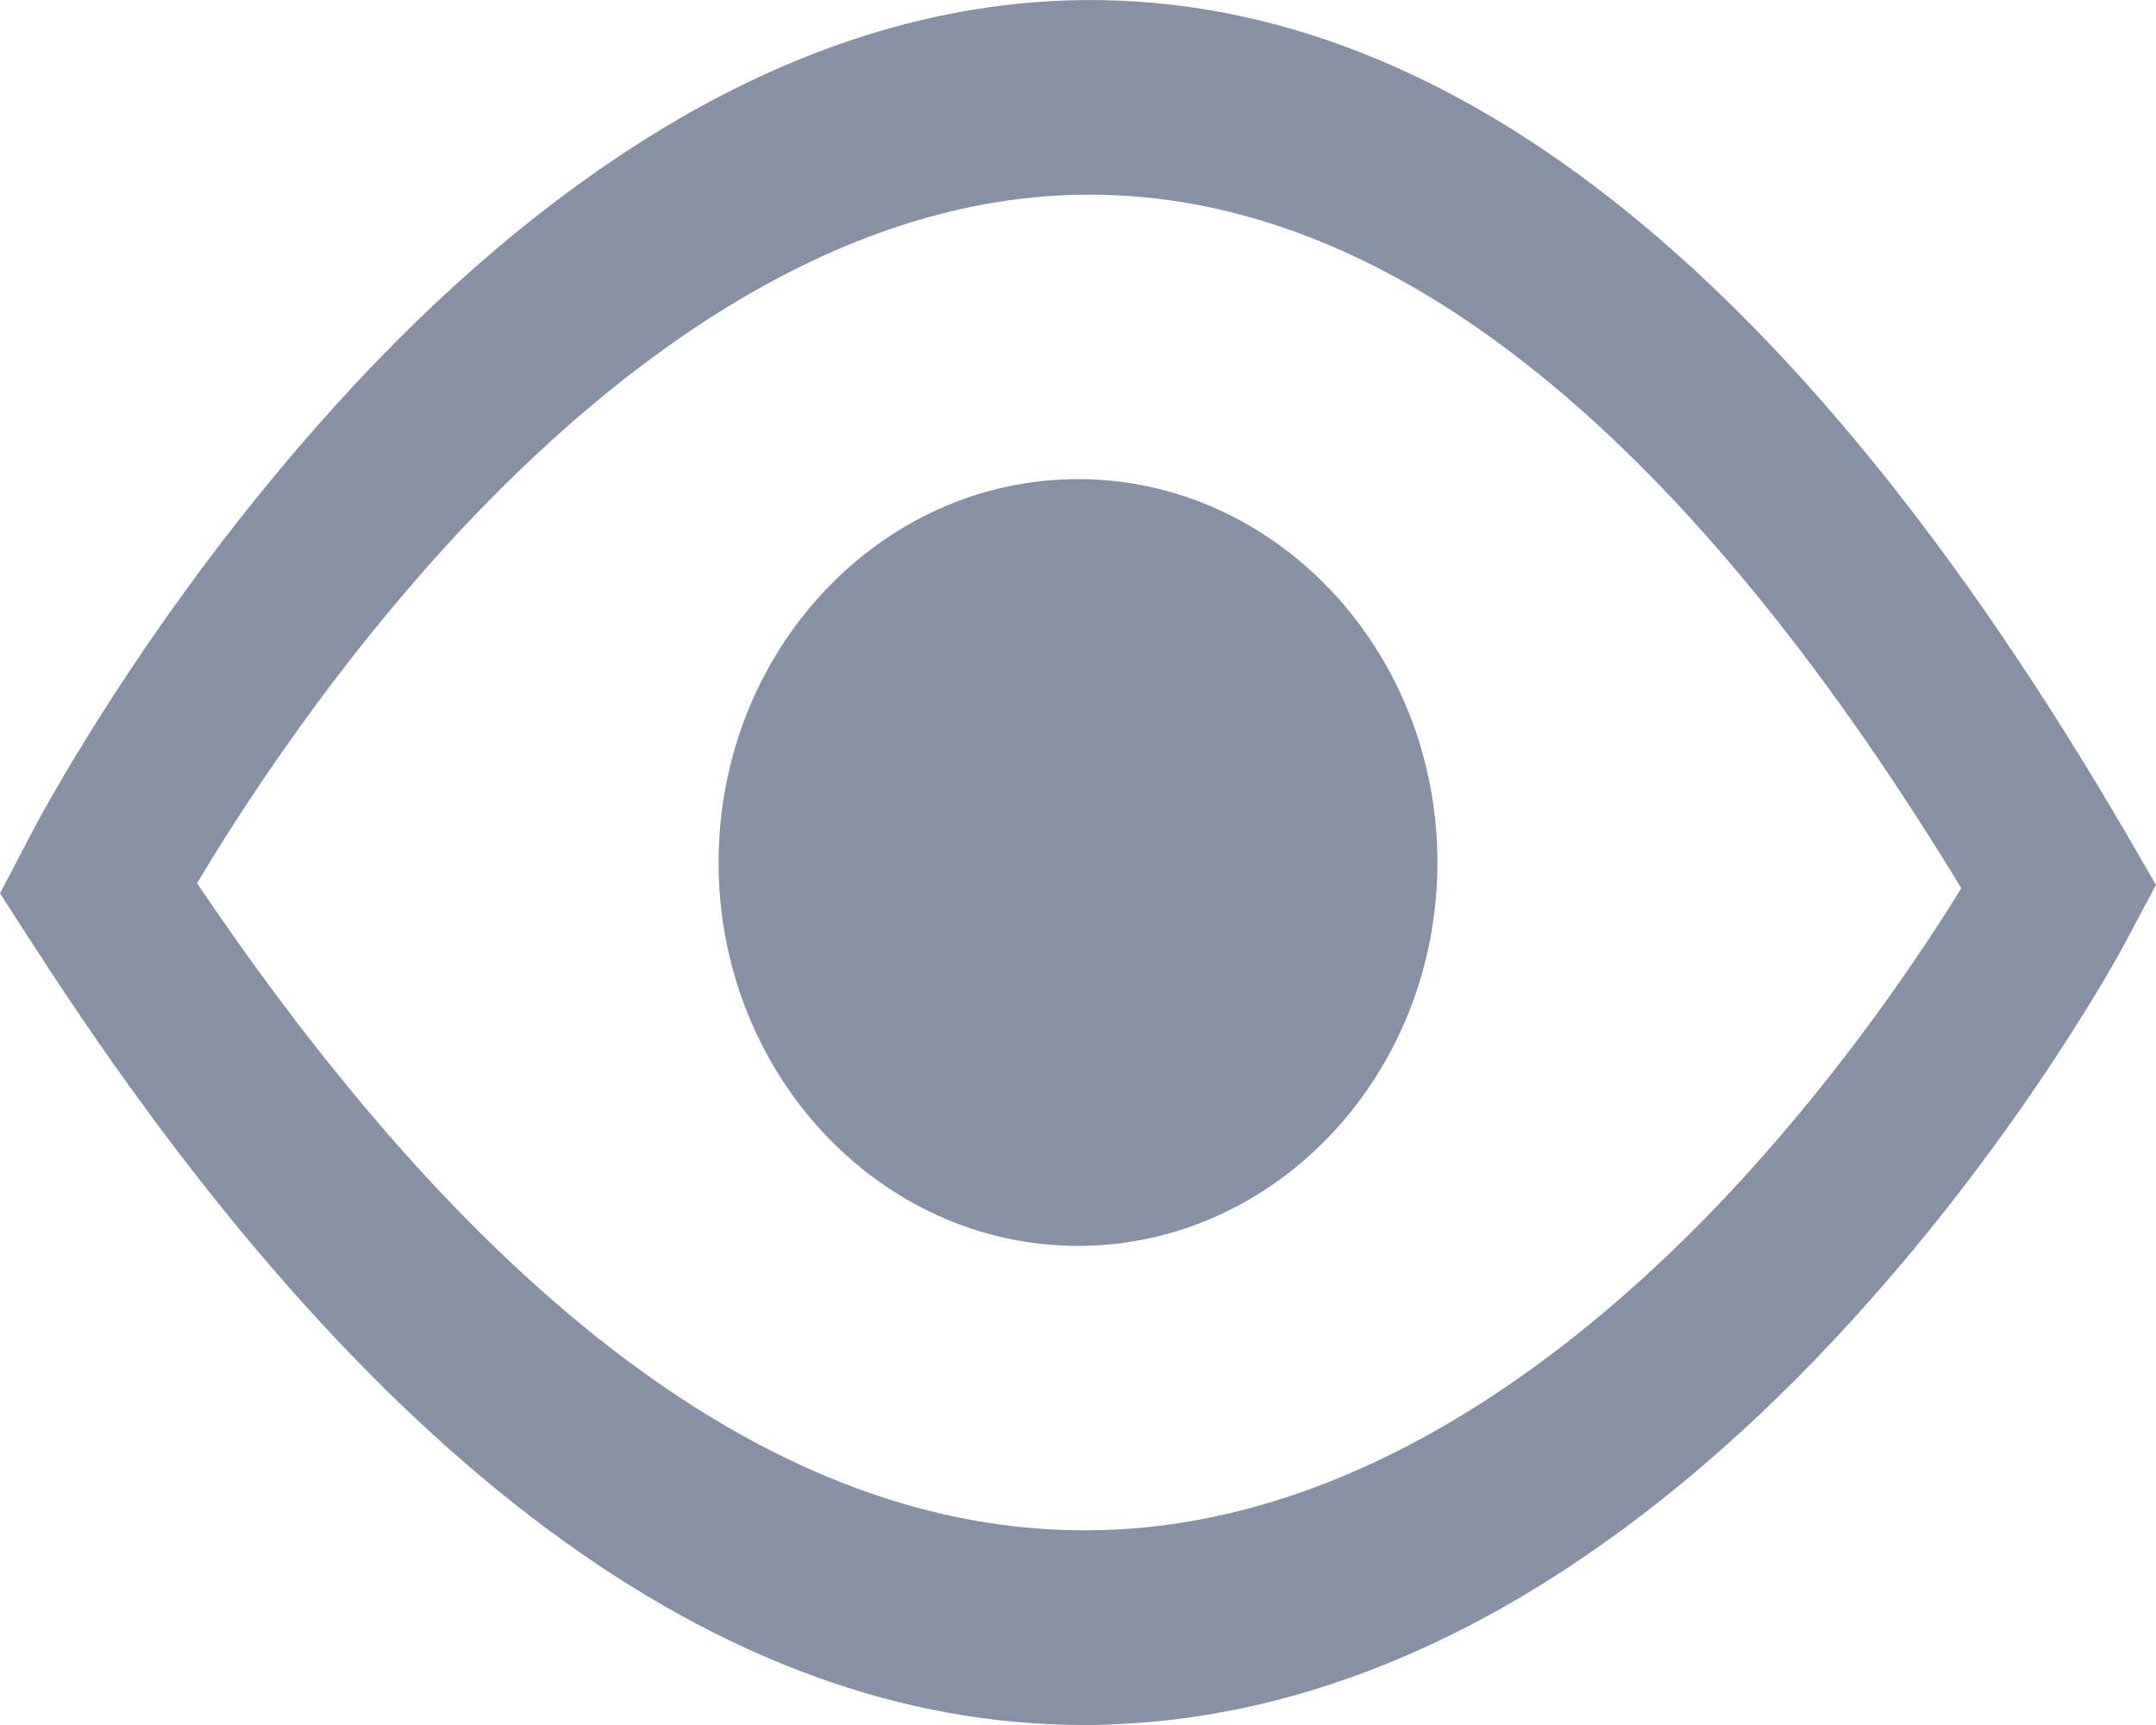 <?xml version="1.0" encoding="UTF-8"?>
<svg width="10px" height="8px" viewBox="0 0 10 8" version="1.1" xmlns="http://www.w3.org/2000/svg" xmlns:xlink="http://www.w3.org/1999/xlink">
    <!-- Generator: Sketch 63 (92445) - https://sketch.com -->
    <title>浏览量</title>
    <desc>Created with Sketch.</desc>
    <g id="页面-1" stroke="none" stroke-width="1" fill="none" fill-rule="evenodd">
        <g id="icon" transform="translate(-132, -958)">
            <g id="浏览量" transform="translate(132, 957)">
                <g id="查看">
                    <rect id="矩形" x="0" y="0" width="10" height="10"></rect>
                    <path d="M5.027,9 C3.344,9 1.708,7.788 0.162,5.394 L0,5.143 L0.141,4.874 C0.16,4.835 0.64,3.92 1.461,2.987 C1.947,2.433 2.454,1.988 2.967,1.662 C3.621,1.245 4.287,1.024 4.947,1.002 C6.678,0.945 8.329,2.241 9.855,4.854 L10,5.104 L9.863,5.361 C9.845,5.397 9.391,6.241 8.602,7.11 C8.136,7.624 7.646,8.041 7.149,8.349 C6.517,8.741 5.868,8.958 5.223,8.994 C5.158,8.998 5.092,9 5.027,9 L5.027,9 Z M0.914,5.096 C2.309,7.164 3.745,8.171 5.186,8.093 C6.413,8.027 7.444,7.167 8.091,6.457 C8.567,5.935 8.915,5.415 9.097,5.119 C7.771,2.94 6.382,1.859 4.969,1.904 C3.724,1.943 2.656,2.865 1.979,3.632 C1.475,4.202 1.106,4.775 0.914,5.096 Z" id="形状" fill="#8890A6" fill-rule="nonzero"></path>
                    <path d="M5,6.778 C4.081,6.778 3.333,5.98 3.333,5 C3.333,4.02 4.081,3.222 5,3.222 C5.919,3.222 6.667,4.02 6.667,5 C6.667,5.98 5.919,6.778 5,6.778 Z" id="形状" fill="#8890A6" fill-rule="nonzero"></path>
                </g>
            </g>
        </g>
    </g>
</svg>